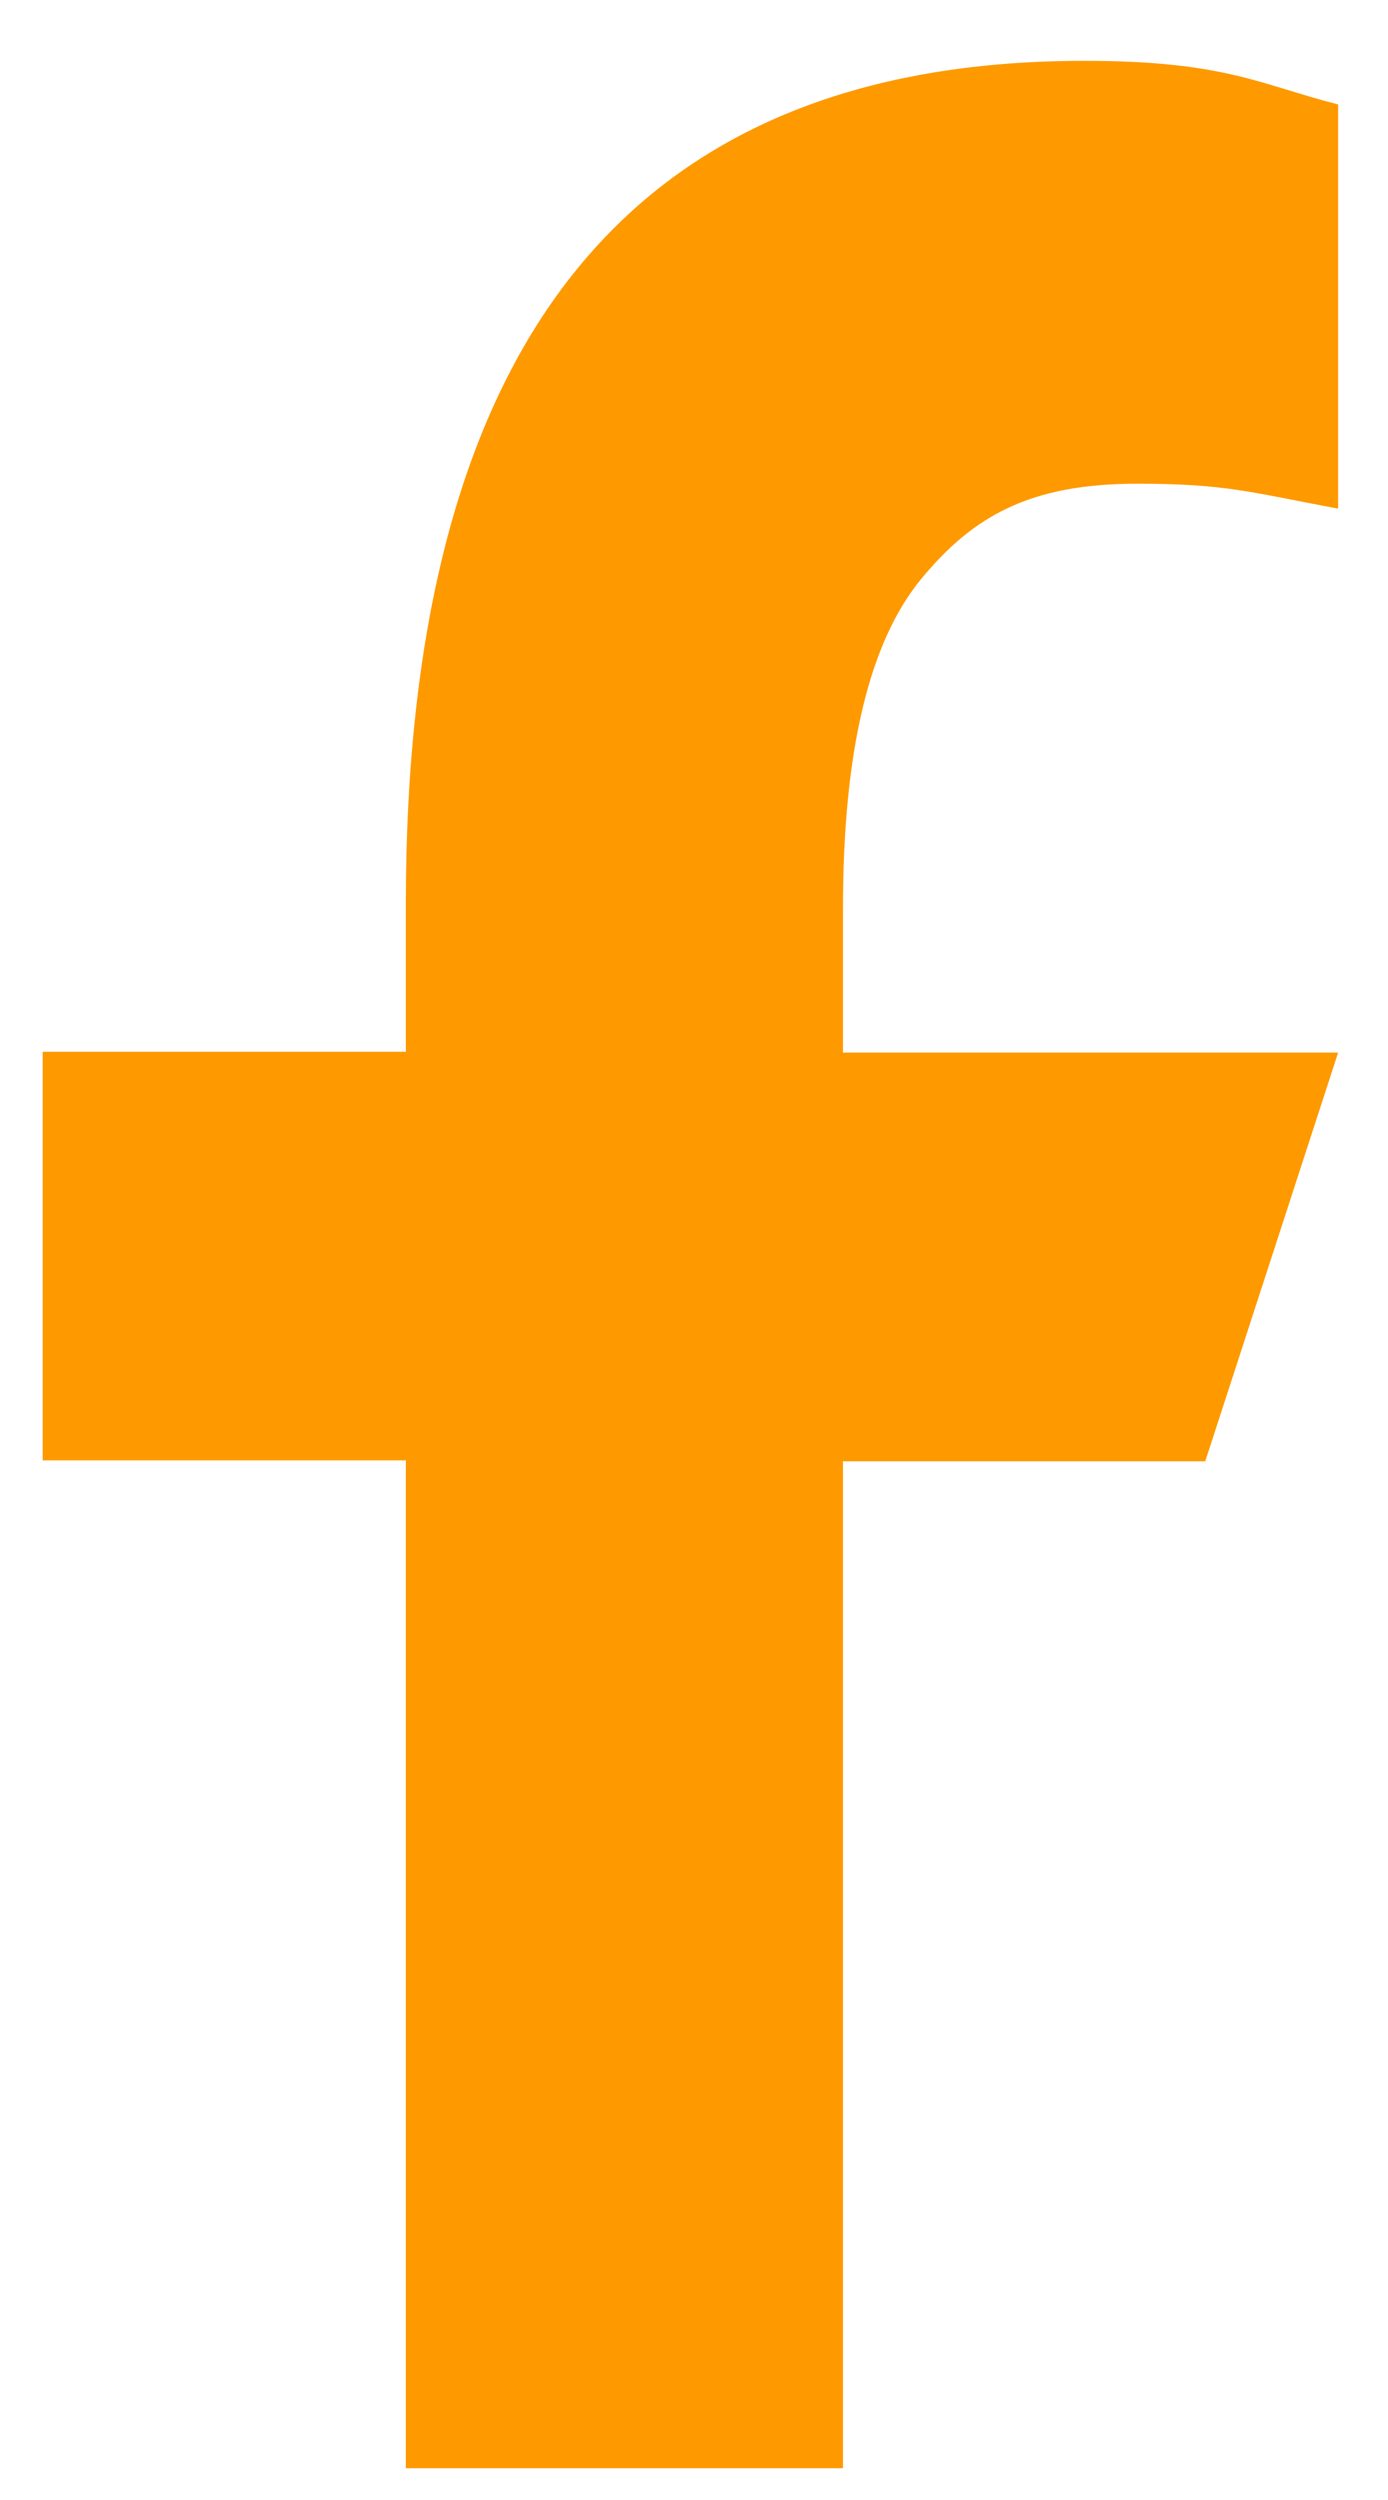<?xml version="1.0" encoding="UTF-8"?> <svg xmlns="http://www.w3.org/2000/svg" width="15" height="27" viewBox="0 0 15 27" fill="none"> <path d="M9.11 15.772V26.657H4.386V15.772H0.461V11.359H4.386V9.753C4.386 3.791 6.739 0.657 11.717 0.657C13.243 0.657 13.625 0.916 14.461 1.128V5.493C13.525 5.32 13.262 5.224 12.29 5.224C11.136 5.224 10.518 5.57 9.955 6.253C9.392 6.936 9.11 8.118 9.11 9.811V11.368H14.461L13.025 15.782H9.11V15.772Z" fill="#FF9900"></path> </svg> 
